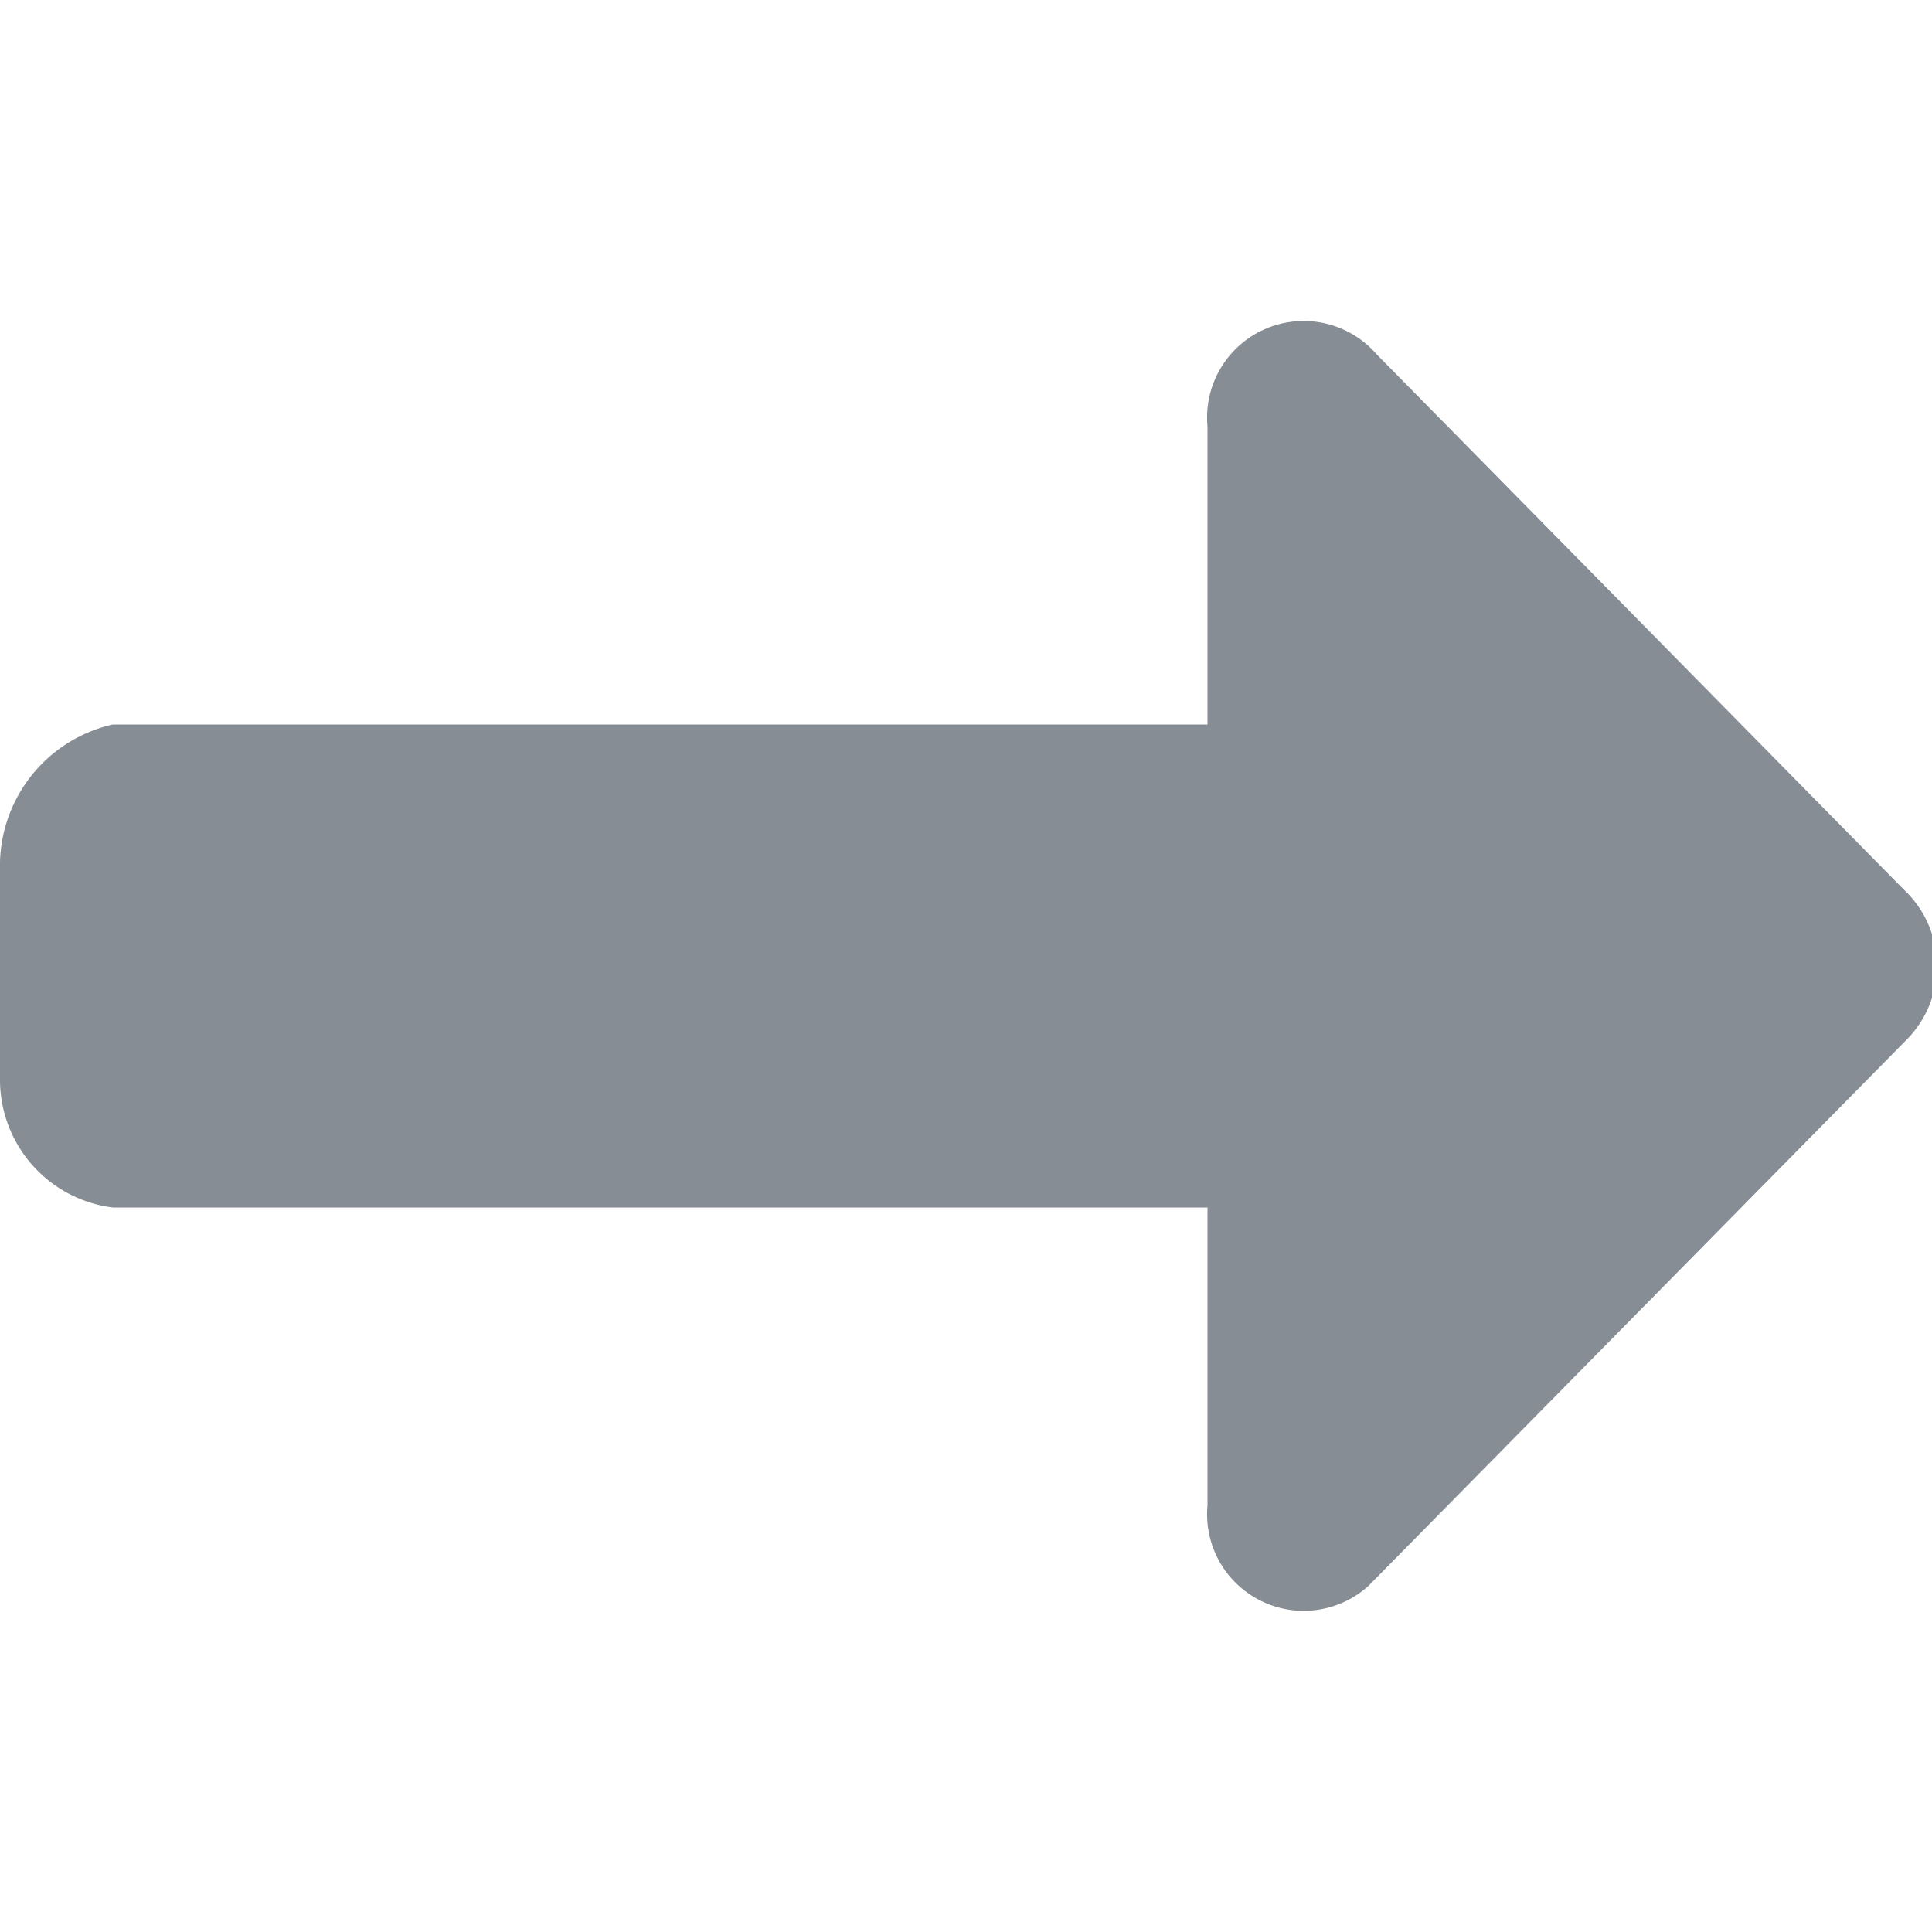 <svg xmlns="http://www.w3.org/2000/svg" width="24" height="24" viewBox="0 0 24 24"><path fill="#868d94" d="M23.6 11l-6.5-6.6a1.2 1.2 0 0 0-2.1.9V9H1.4A1.8 1.8 0 0 0 0 10.8v2.6A1.6 1.6 0 0 0 1.4 15H15v3.7a1.2 1.2 0 0 0 2 1l6.7-6.8a1.3 1.3 0 0 0 0-1.8z"/></svg>
